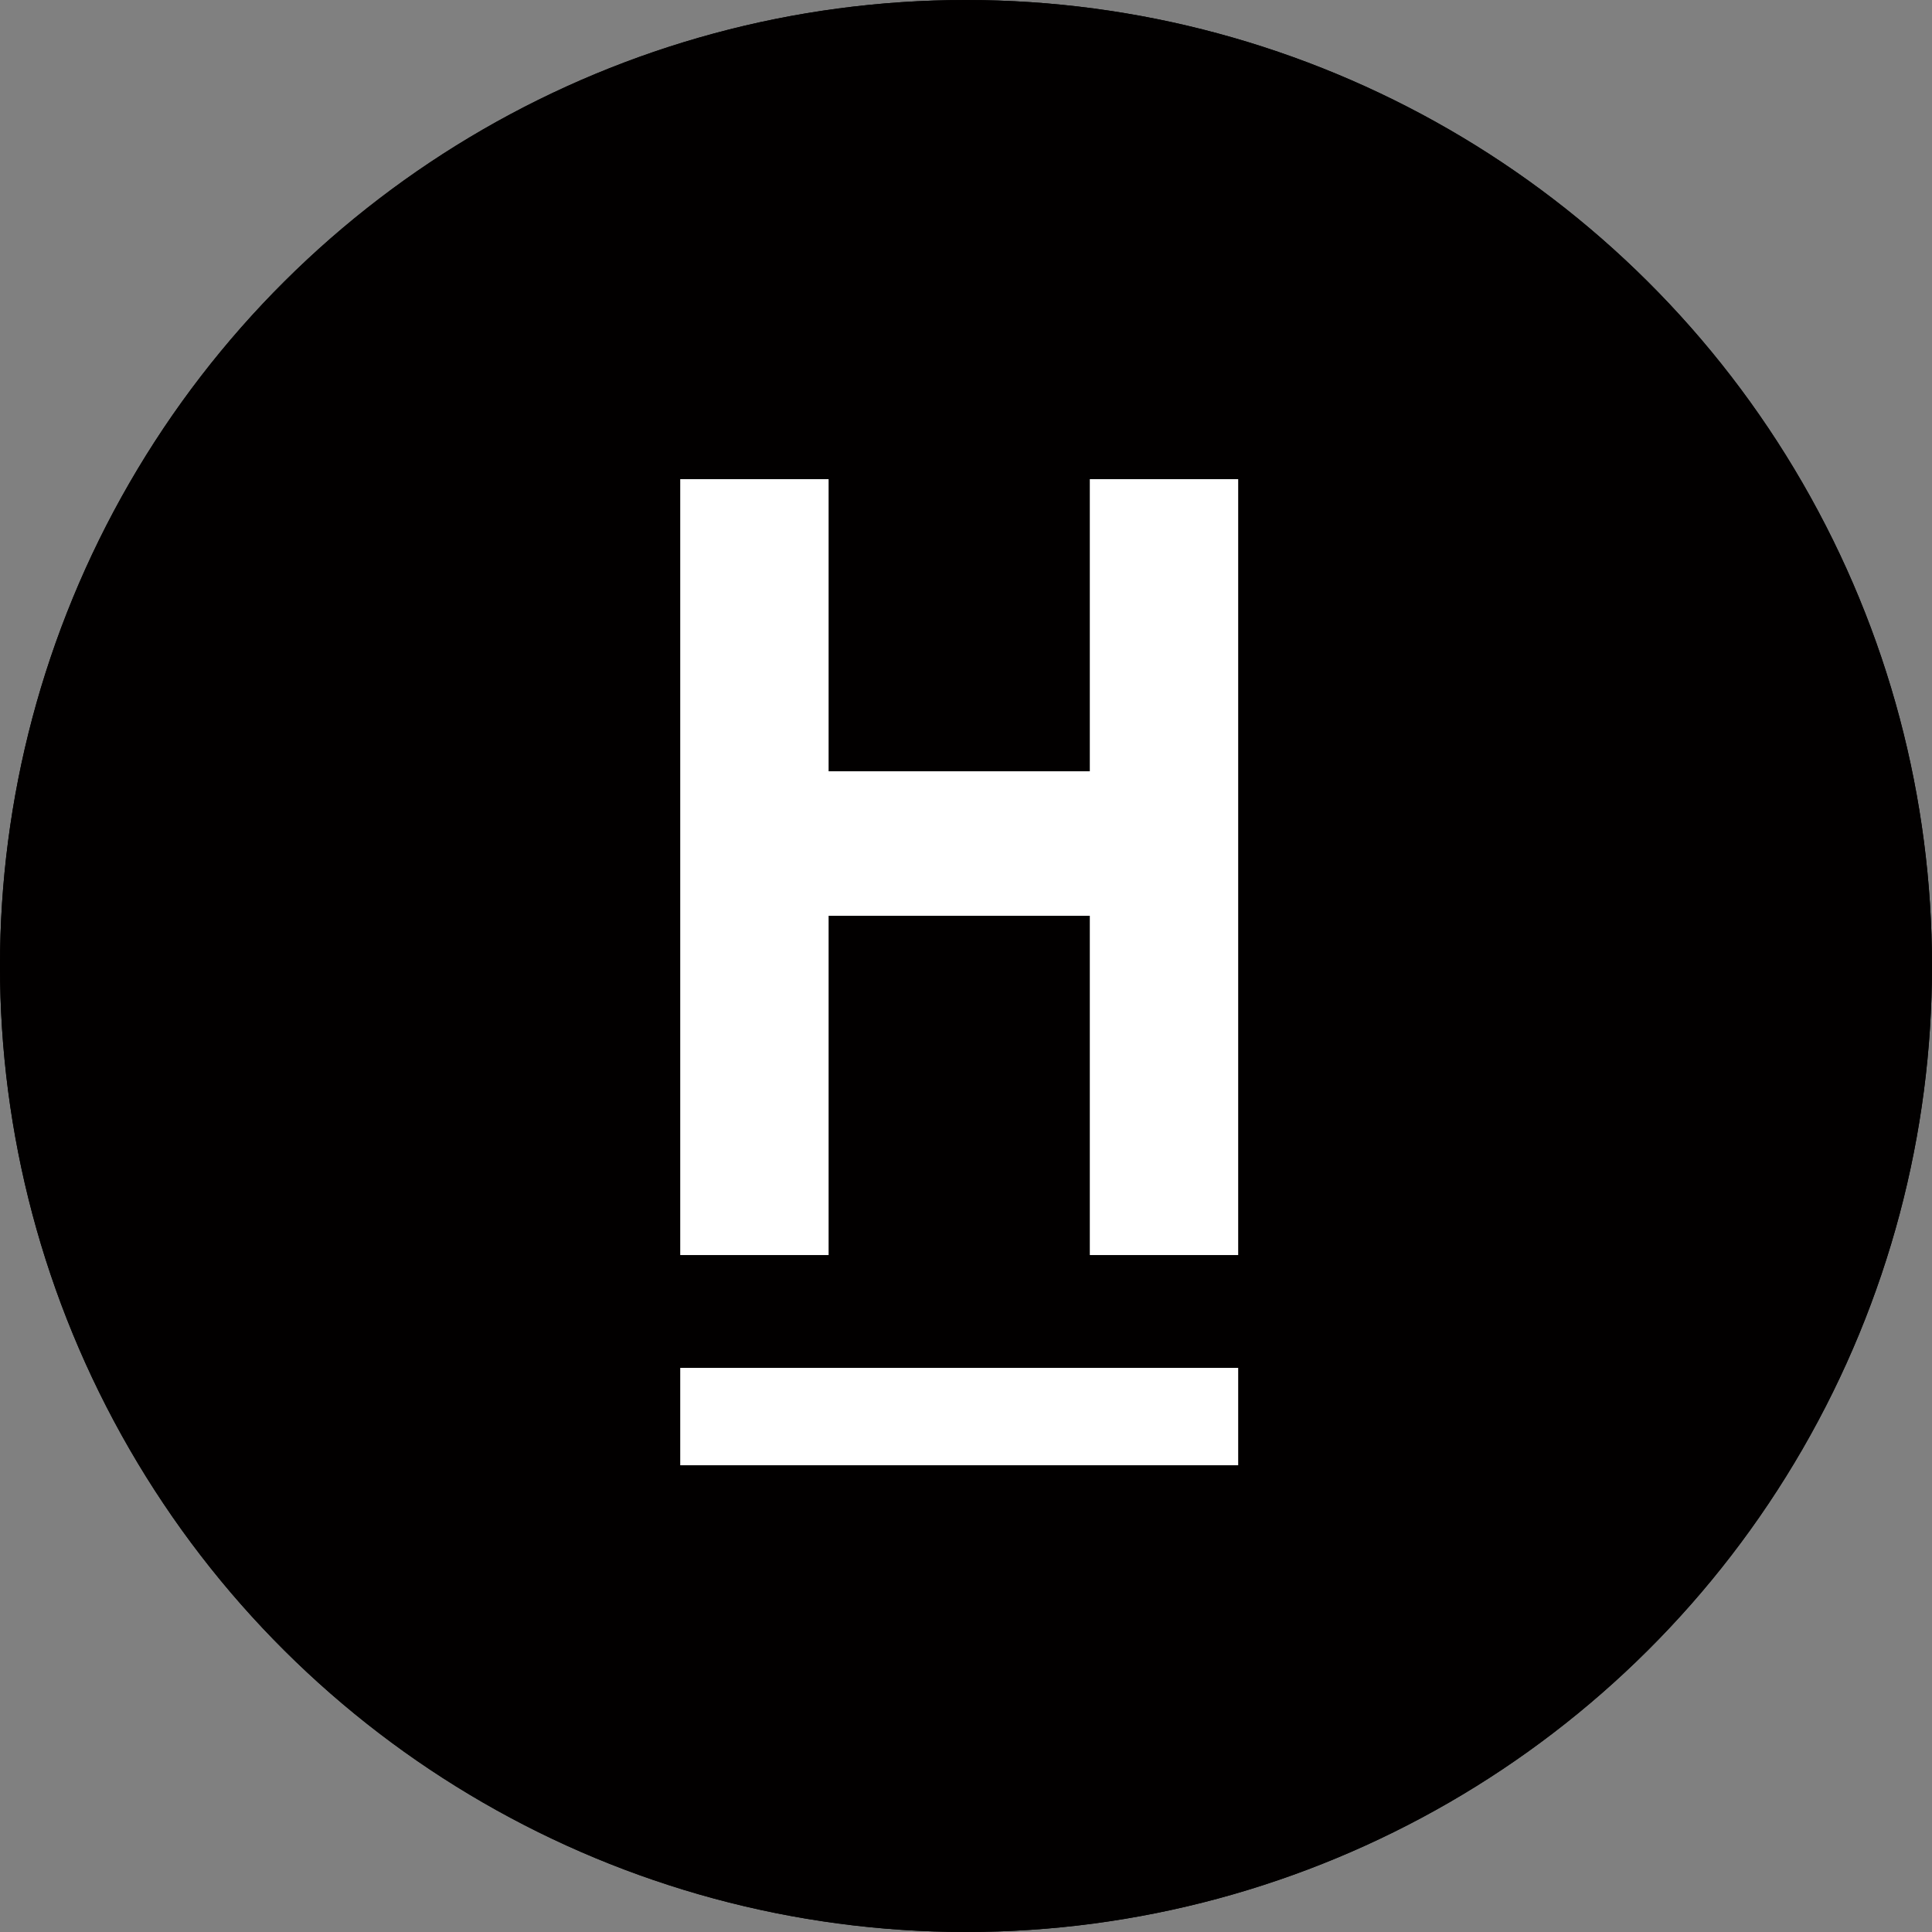 <?xml version="1.0" encoding="UTF-8"?> <svg xmlns="http://www.w3.org/2000/svg" xmlns:xlink="http://www.w3.org/1999/xlink" version="1.1" id="Layer_1" x="0px" y="0px" viewBox="0 0 250 250" style="enable-background:new 0 0 250 250;" xml:space="preserve"><rect x="0" y="0" width="250" height="250" fill="#808080" stroke="none"/> <style type="text/css"> .st0{fill:#020000;} .st1{fill:none;stroke:#020000;stroke-width:1.2;} .st2{fill:#FFFFFF;} </style> <g id="Group_35" transform="translate(-17104 522)"> <g id="Ellipse_18" transform="translate(17104 -272) rotate(-90)"> <circle class="st0" cx="125" cy="125" r="125"></circle> <circle class="st1" cx="125" cy="125" r="124.4"></circle> </g> <g id="Group_34" transform="translate(7.521 10.704)"> <path id="Path_69" class="st2" d="M17184.5-470.7h19.2v37.8h33.8v-37.8h19.2v100.4h-19.2v-43.9h-33.8v43.9h-19.2V-470.7z"></path> <rect id="Rectangle_17" x="17184.5" y="-355.7" class="st2" width="72.2" height="12.6"></rect> </g> </g> </svg> 